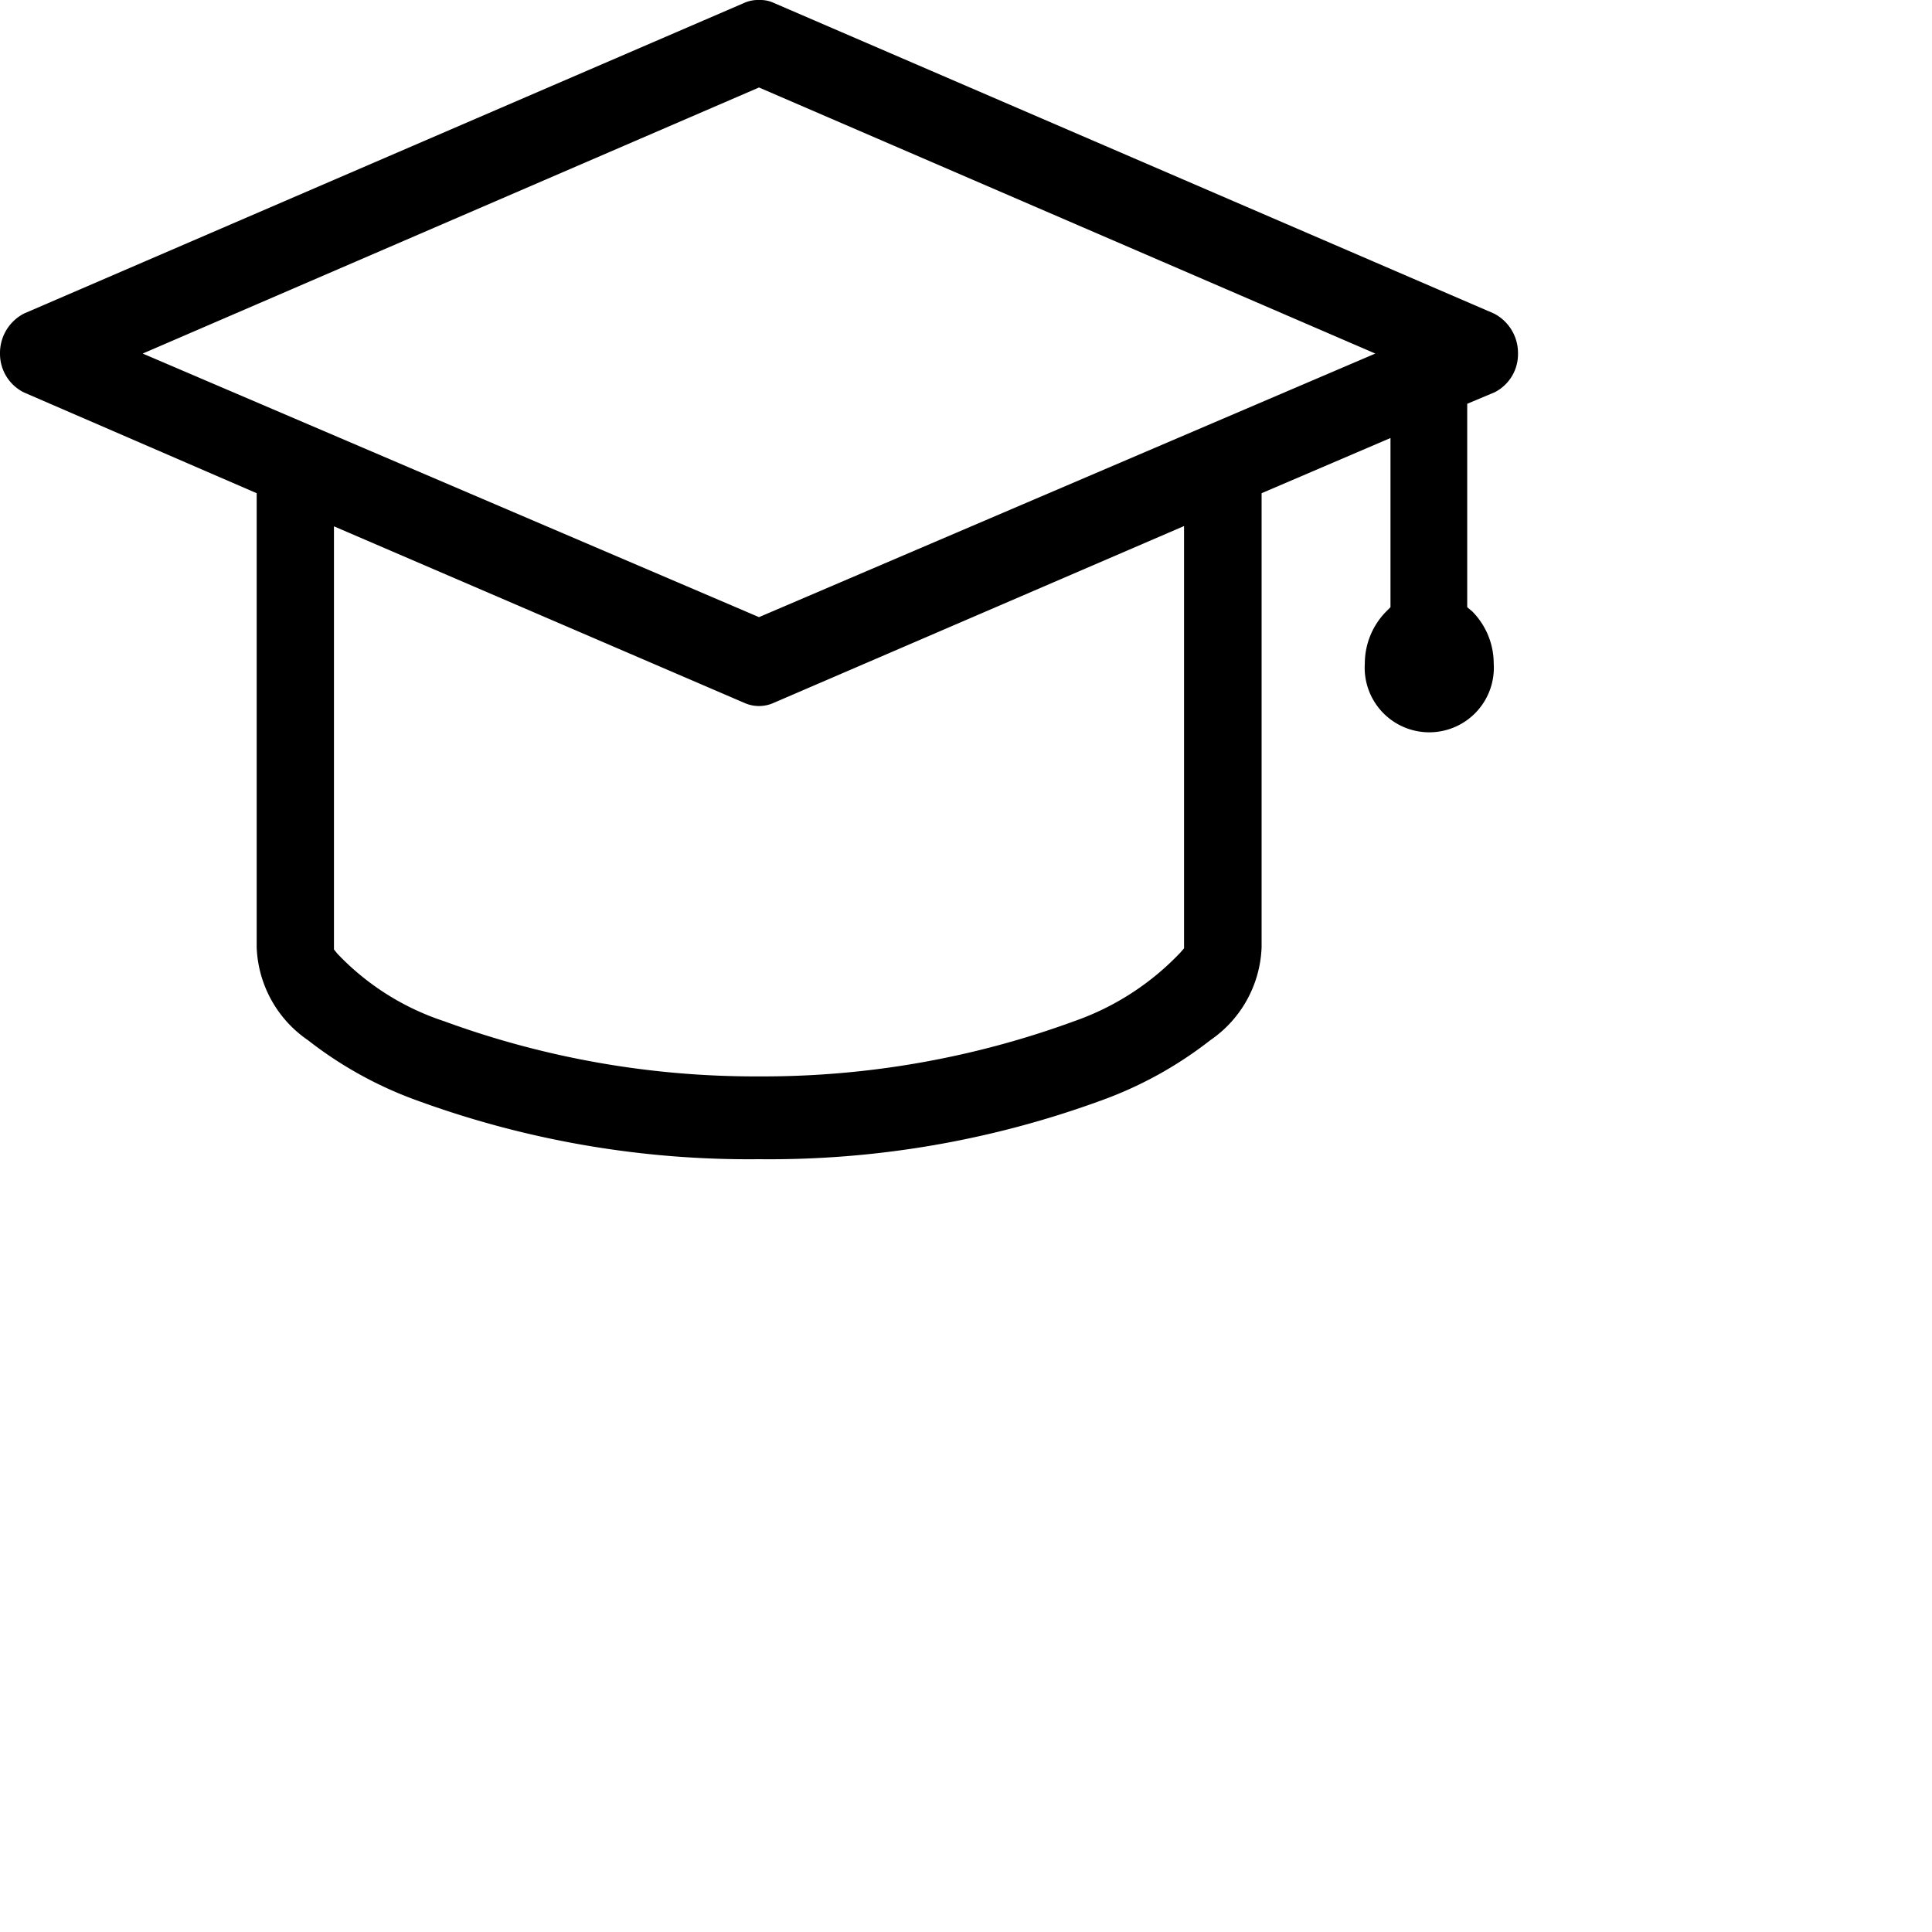 <svg xmlns="http://www.w3.org/2000/svg" viewBox="0 0 70 70">
	<path class="cls-1" d="M54.13,11.36,28,.09A1.12,1.12,0,0,0,27.57,0H27.5A1.23,1.23,0,0,0,27,.09L.87,11.36A1.61,1.61,0,0,0,0,12.81a1.56,1.56,0,0,0,.87,1.41L9.3,17.87V34.32a4.27,4.27,0,0,0,1.86,3.37,14.28,14.28,0,0,0,4,2.2A35,35,0,0,0,27.5,42a35,35,0,0,0,12.35-2.11,14.27,14.27,0,0,0,4-2.2,4.27,4.27,0,0,0,1.86-3.37V17.87l4.67-2V22l-.15.15a2.69,2.69,0,0,0-.78,1.89,2.34,2.34,0,1,0,4.67,0,2.69,2.69,0,0,0-.78-1.89L53.16,22V14.63l1-.42A1.55,1.55,0,0,0,55,12.81,1.61,1.61,0,0,0,54.13,11.36Zm-11.23,23-.13.15A9.7,9.7,0,0,1,38.92,37a32.77,32.77,0,0,1-11.42,2,32.76,32.76,0,0,1-11.41-2,9.36,9.36,0,0,1-3.87-2.45l-.12-.15V19.07L27,25.48a1.29,1.29,0,0,0,1,0l14.9-6.42Zm-15.4-12L5.17,12.81,27.5,3.17l22.33,9.64Z"></path>
</svg>